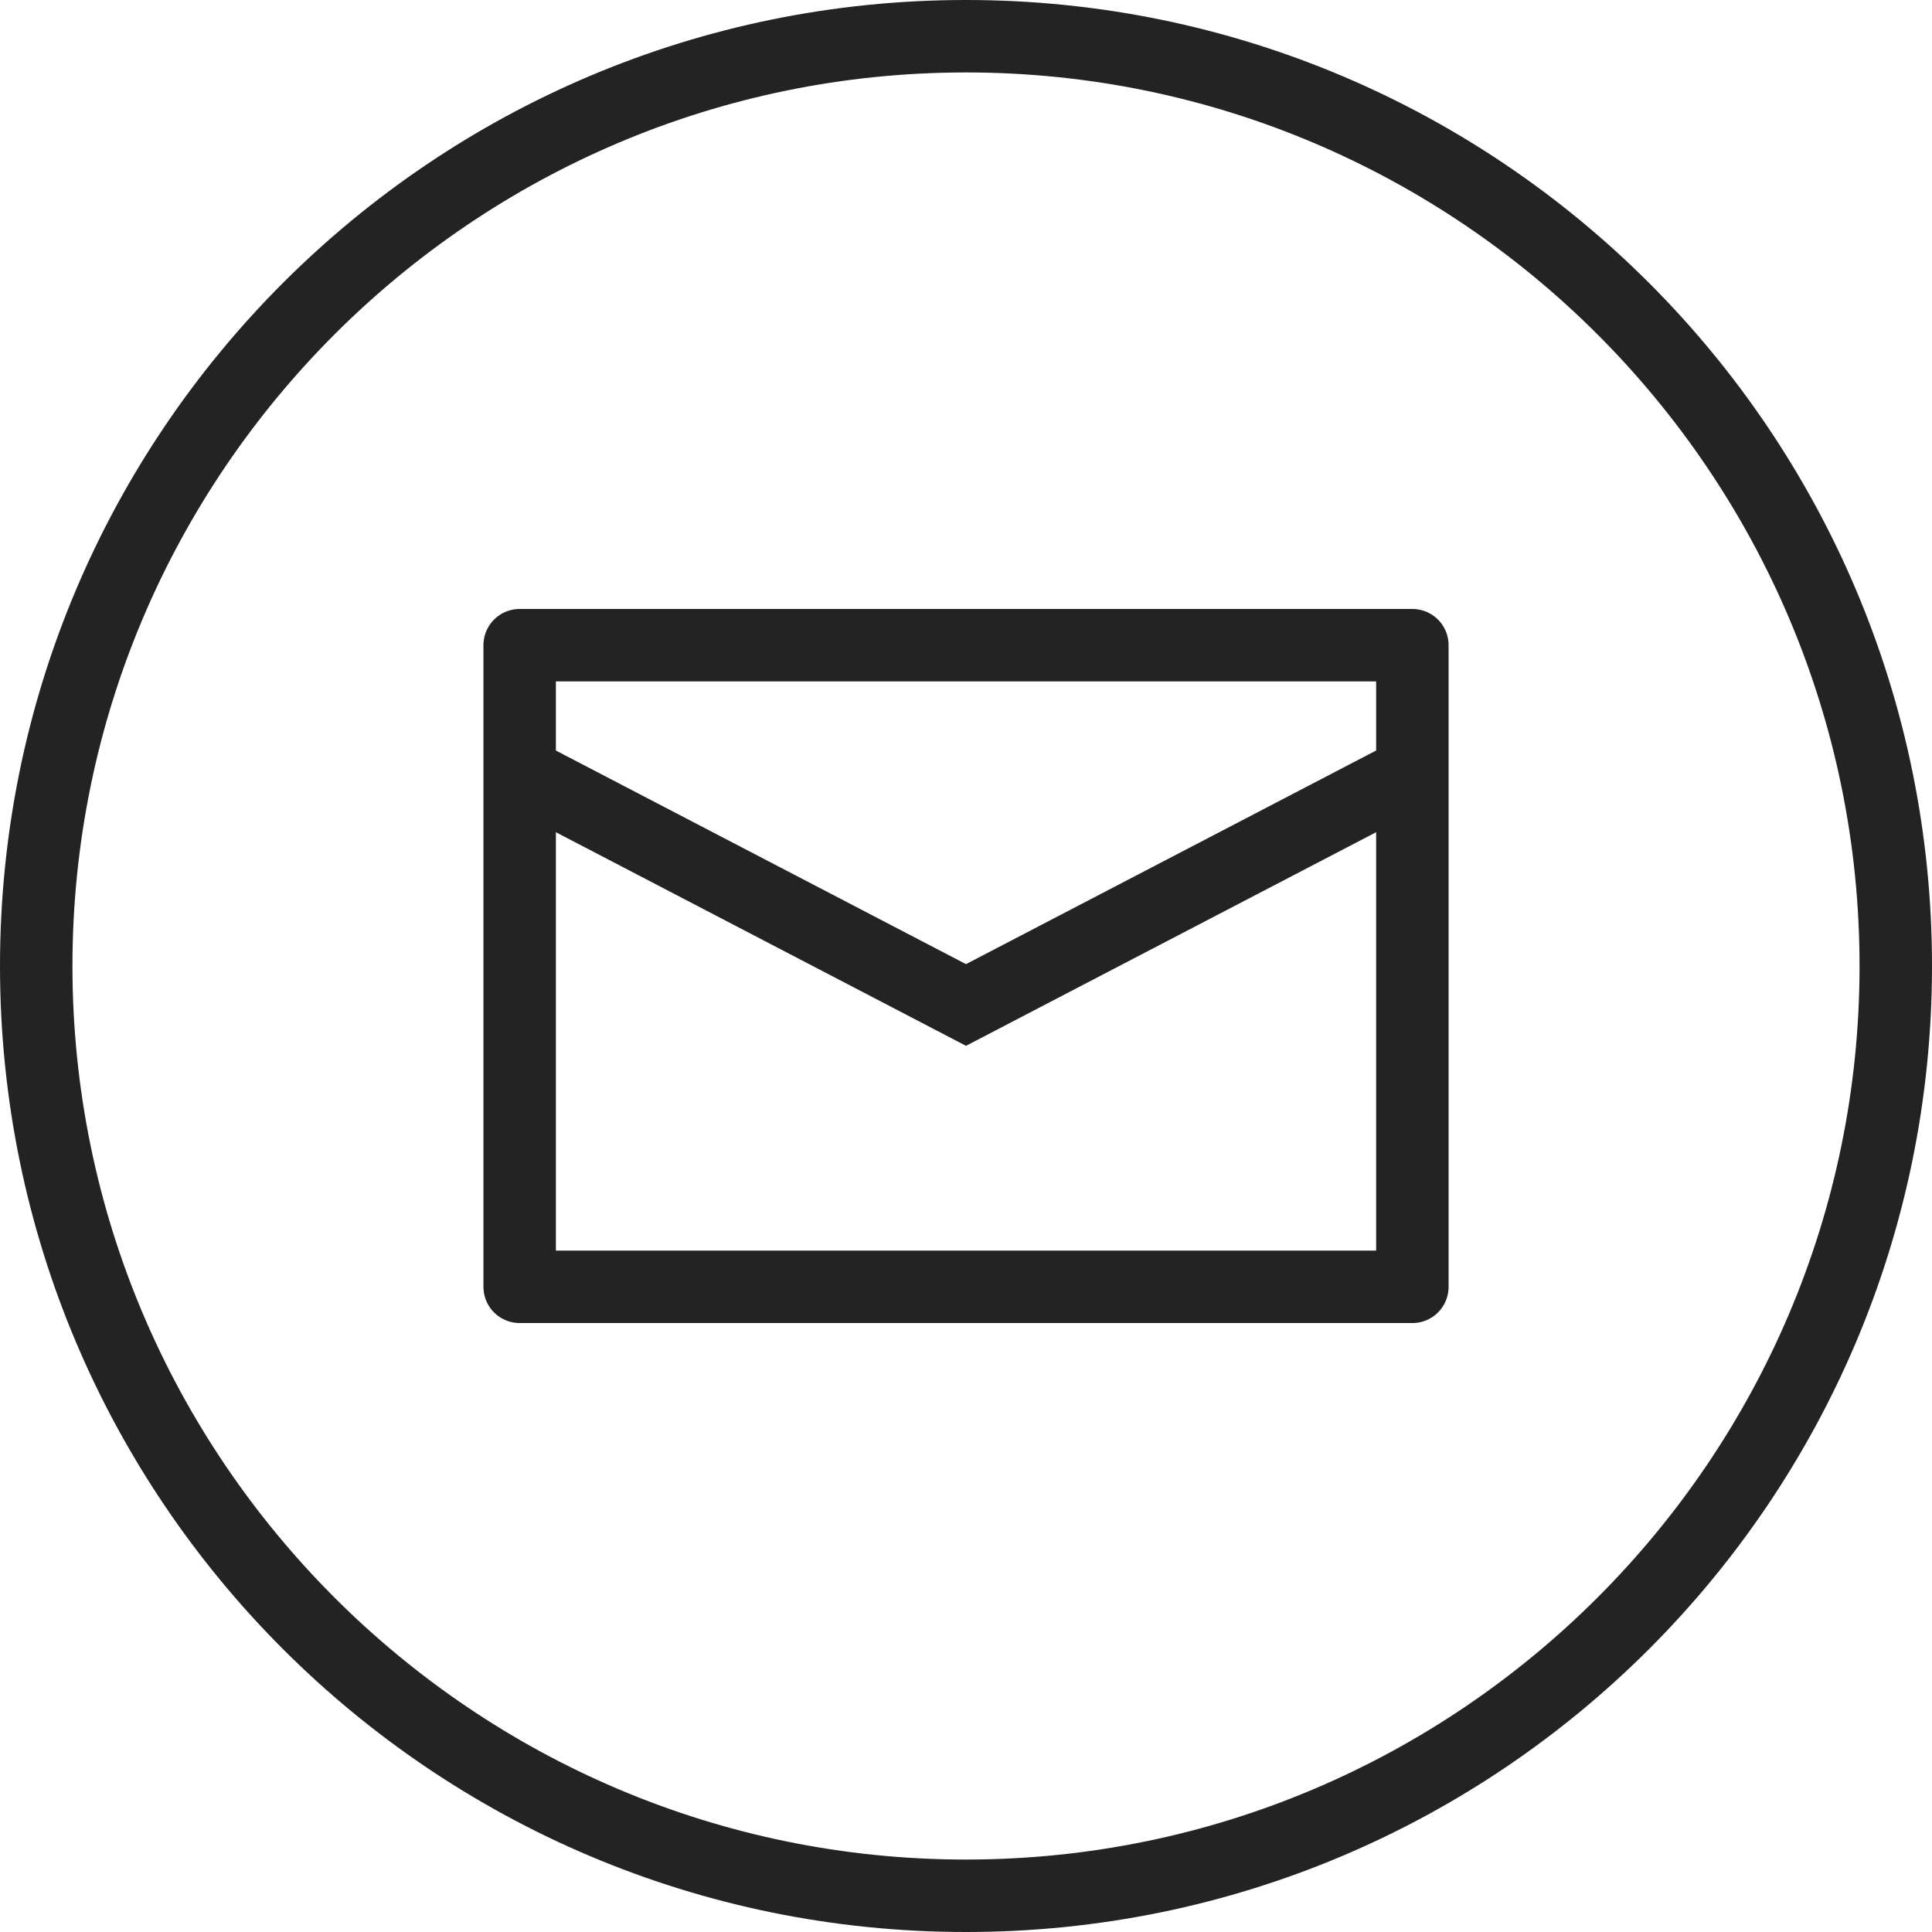 <?xml version="1.0" encoding="UTF-8"?><svg id="b" xmlns="http://www.w3.org/2000/svg" viewBox="0 0 80 80"><defs><style>.d{stroke-miterlimit:10;}.d,.e{fill:none;stroke:#232323;stroke-width:3px;}.f{fill:#232323;}.e{stroke-linejoin:round;}</style></defs><g id="c"><path class="f" d="m40,3c20.402,0,37,16.598,37,37s-16.598,37-37,37S3,60.402,3,40,19.598,3,40,3m0-3C17.909,0,0,17.909,0,40s17.909,40,40,40,40-17.909,40-40S62.091,0,40,0h0Z"/><g><rect class="e" x="21.518" y="26.716" width="36.965" height="26.569"/><polyline class="d" points="58.61 31.921 40 41.614 21.389 31.921"/></g></g></svg>